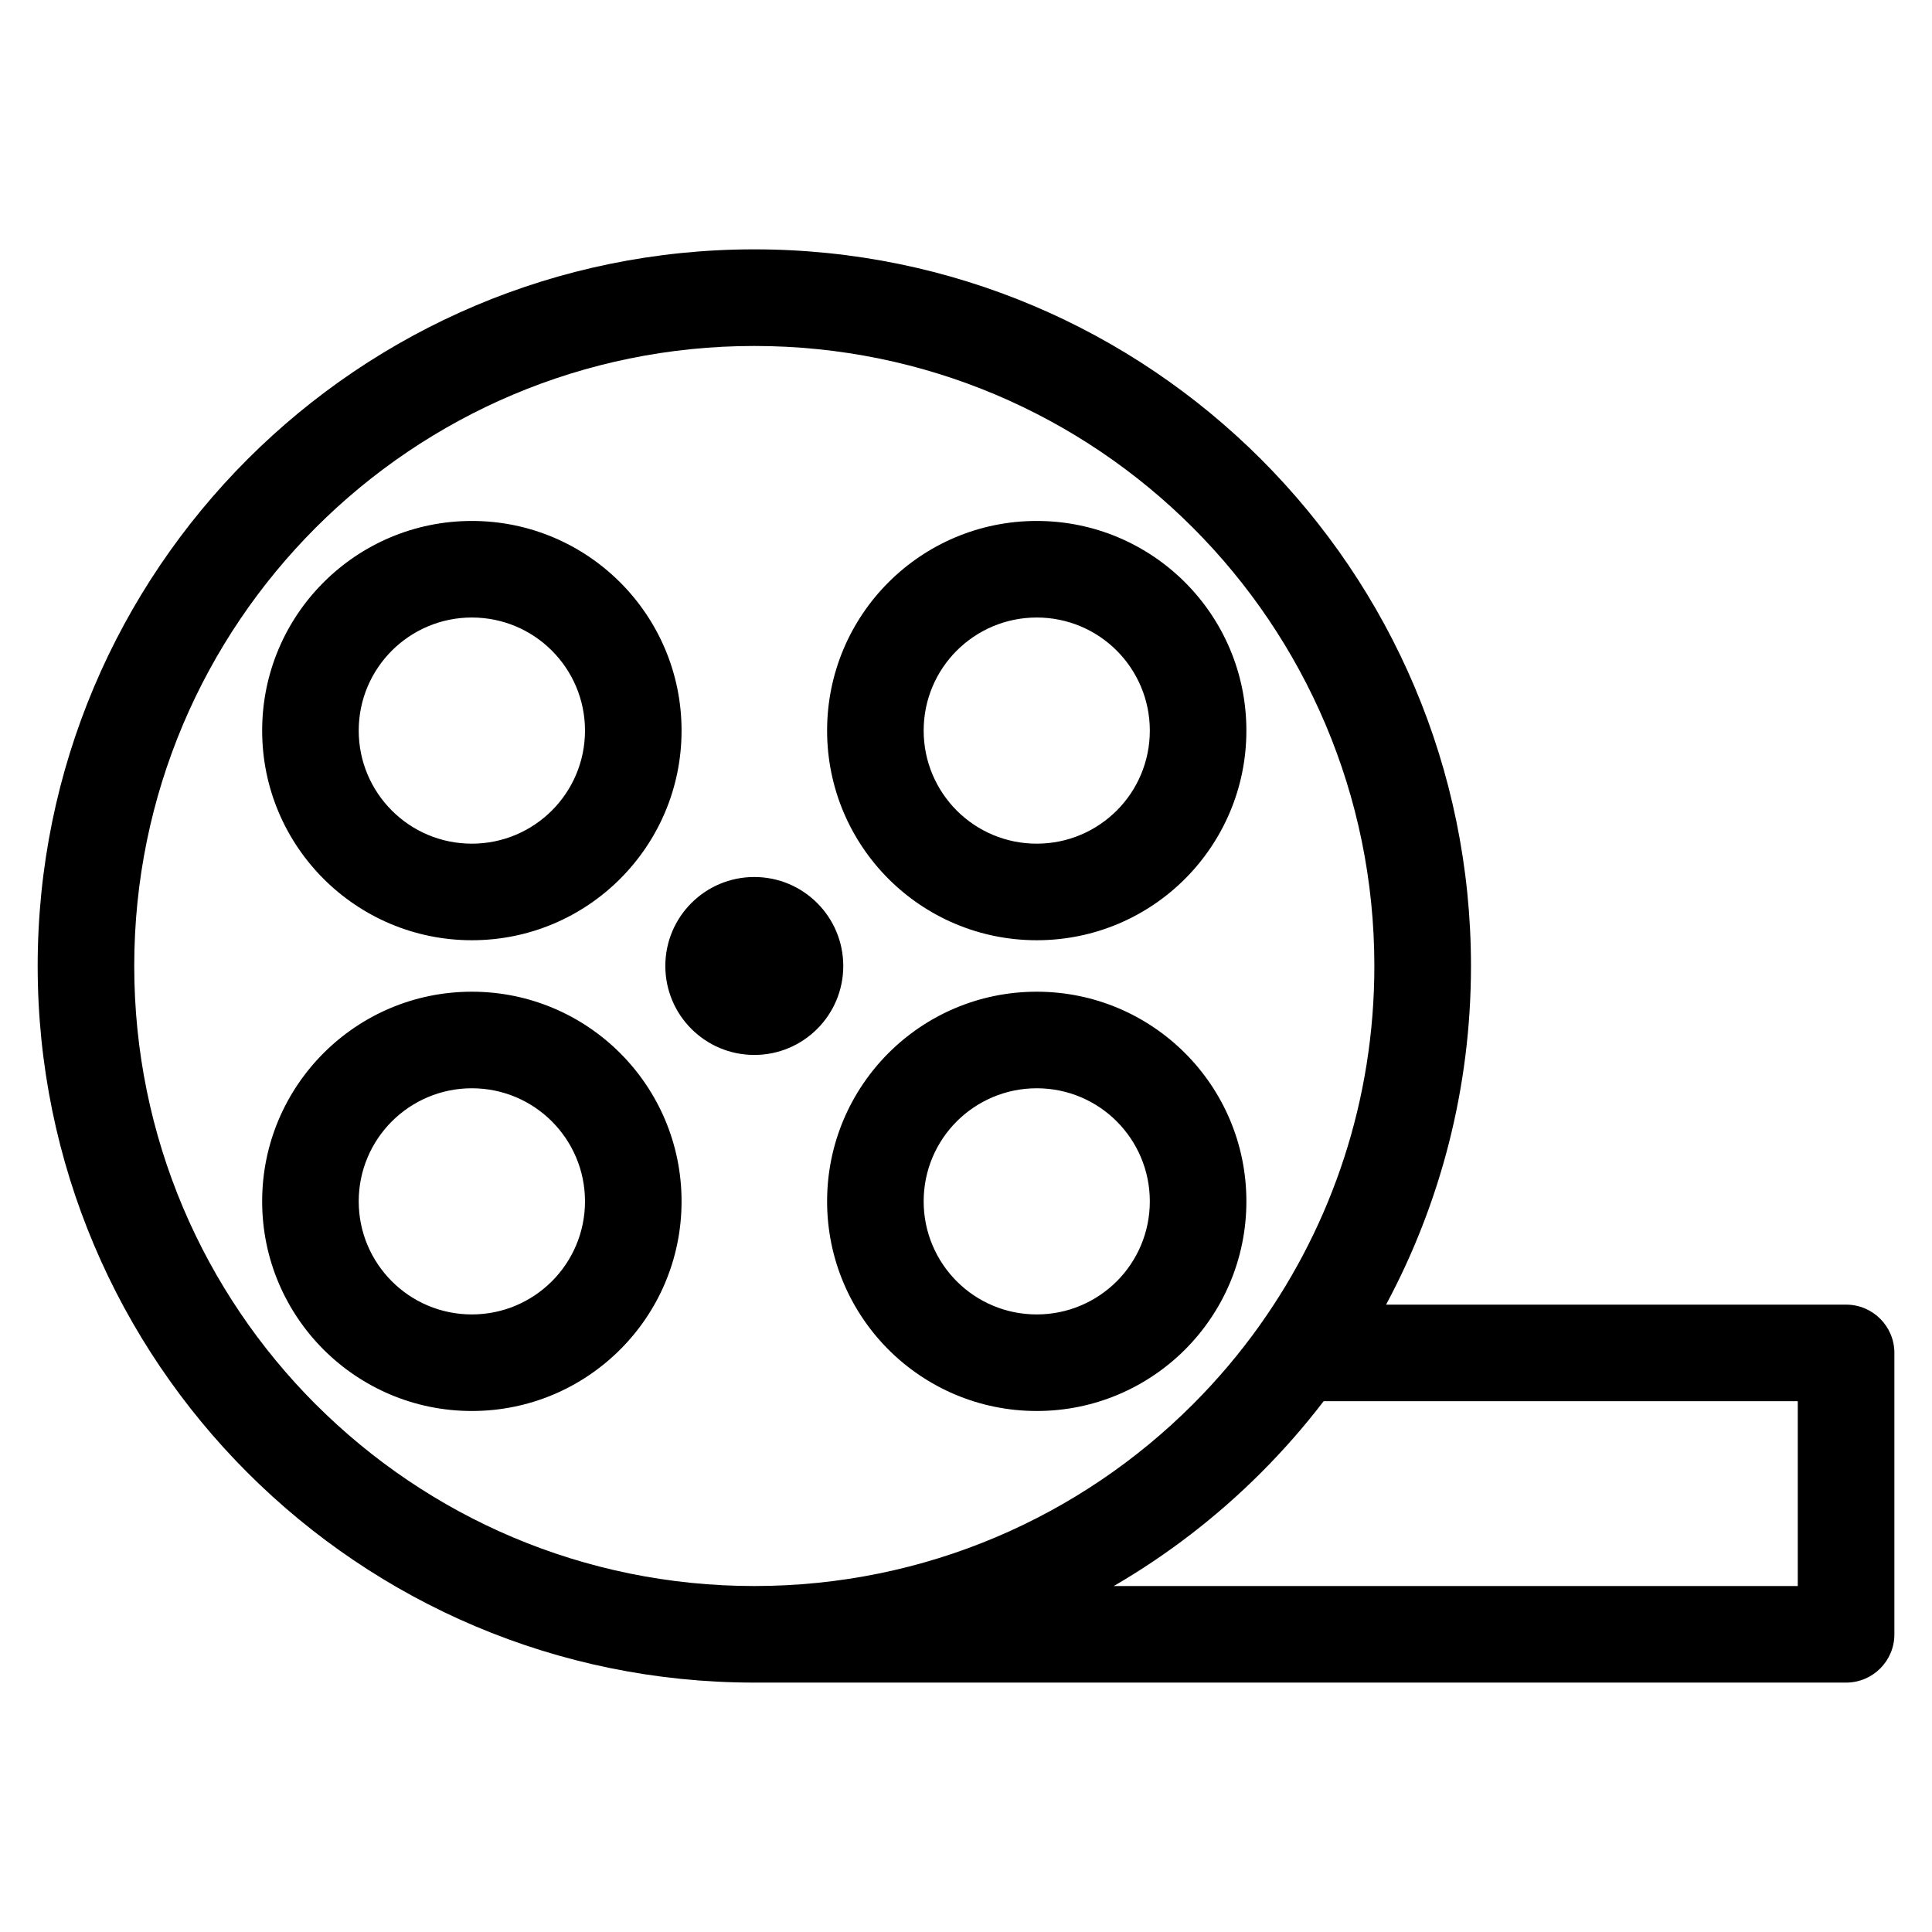<svg xmlns="http://www.w3.org/2000/svg" xmlns:xlink="http://www.w3.org/1999/xlink" xml:space="preserve" version="1.1" style="shape-rendering:geometricPrecision;text-rendering:geometricPrecision;image-rendering:optimizeQuality;" viewBox="0 0 333.33 333.33" x="0px" y="0px" fill-rule="evenodd" clip-rule="evenodd"><defs><style type="text/css">
   
    .fil0 {fill:black;fill-rule:nonzero}
   
  </style></defs><g><path class="fil0" d="M130.14 290.3c-34.14,0 -65.05,-13.84 -87.43,-36.21 -22.37,-22.37 -36.21,-53.28 -36.21,-87.43 0,-34.14 13.84,-65.05 36.21,-87.43 22.37,-22.37 53.29,-36.21 87.43,-36.21 34.14,0 65.05,13.84 87.43,36.21 22.37,22.37 36.22,53.28 36.22,87.43 0,21.13 -5.31,41.03 -14.65,58.43l79.37 0c4.6,0 8.33,3.73 8.33,8.33l0 48.55c0,4.6 -3.73,8.33 -8.33,8.33l-188.36 0zm0 -138.99c8.48,0 15.35,6.87 15.35,15.35 0,8.48 -6.87,15.35 -15.35,15.35 -8.48,0 -15.35,-6.87 -15.35,-15.35 0,-8.48 6.87,-15.35 15.35,-15.35zm48.73 92.13c-9.99,0 -19.04,-4.05 -25.58,-10.59 -6.54,-6.55 -10.59,-15.59 -10.59,-25.58 0,-9.99 4.05,-19.03 10.59,-25.58 6.55,-6.55 15.59,-10.59 25.58,-10.59 9.99,0 19.03,4.05 25.58,10.59 6.55,6.55 10.59,15.59 10.59,25.58 0,9.99 -4.05,19.04 -10.59,25.58 -6.55,6.54 -15.59,10.59 -25.58,10.59zm-13.8 -22.37c3.53,3.53 8.41,5.71 13.8,5.71 5.39,0 10.27,-2.19 13.8,-5.71 3.53,-3.53 5.71,-8.41 5.71,-13.8 0,-5.39 -2.19,-10.27 -5.71,-13.8 -3.53,-3.53 -8.41,-5.71 -13.8,-5.71 -5.39,0 -10.27,2.19 -13.8,5.71 -3.53,3.53 -5.71,8.41 -5.71,13.8 0,5.39 2.19,10.27 5.71,13.8zm-83.66 5.71c5.39,0 10.27,-2.19 13.8,-5.71 3.53,-3.53 5.72,-8.41 5.72,-13.8 0,-5.39 -2.19,-10.27 -5.72,-13.8 -3.53,-3.53 -8.41,-5.71 -13.8,-5.71 -5.39,0 -10.27,2.19 -13.8,5.71 -3.53,3.53 -5.72,8.41 -5.72,13.8 0,5.39 2.19,10.27 5.72,13.8 3.53,3.53 8.41,5.71 13.8,5.71zm25.58 6.07c-6.55,6.54 -15.59,10.59 -25.58,10.59 -9.99,0 -19.03,-4.05 -25.58,-10.59 -6.55,-6.55 -10.6,-15.59 -10.6,-25.58 0,-9.99 4.05,-19.03 10.6,-25.58 6.55,-6.55 15.59,-10.59 25.58,-10.59 9.99,0 19.03,4.05 25.58,10.59 6.55,6.55 10.6,15.59 10.6,25.58 0,9.99 -4.05,19.04 -10.6,25.58zm71.88 -126.31c-5.39,0 -10.27,2.19 -13.8,5.71 -3.53,3.53 -5.71,8.41 -5.71,13.8 0,5.39 2.19,10.27 5.71,13.8 3.53,3.53 8.41,5.71 13.8,5.71 5.39,0 10.27,-2.19 13.8,-5.71 3.53,-3.53 5.71,-8.41 5.71,-13.8 0,-5.39 -2.19,-10.27 -5.71,-13.8 -3.53,-3.53 -8.41,-5.71 -13.8,-5.71zm-25.58 -6.07c6.55,-6.54 15.59,-10.59 25.58,-10.59 9.99,0 19.03,4.05 25.58,10.59 6.55,6.55 10.59,15.59 10.59,25.58 0,9.98 -4.05,19.03 -10.59,25.58 -6.55,6.55 -15.59,10.59 -25.58,10.59 -9.99,0 -19.04,-4.05 -25.58,-10.59 -6.54,-6.55 -10.59,-15.59 -10.59,-25.58 0,-9.99 4.05,-19.04 10.59,-25.58zm-71.88 -10.59c9.99,0 19.03,4.05 25.58,10.59 6.55,6.55 10.6,15.59 10.6,25.58 0,9.99 -4.05,19.03 -10.6,25.58 -6.55,6.55 -15.59,10.59 -25.58,10.59 -9.99,0 -19.03,-4.05 -25.58,-10.59 -6.55,-6.55 -10.6,-15.59 -10.6,-25.58 0,-9.99 4.05,-19.04 10.6,-25.58 6.55,-6.54 15.59,-10.59 25.58,-10.59zm13.8 22.37c-3.53,-3.53 -8.41,-5.71 -13.8,-5.71 -5.39,0 -10.27,2.19 -13.8,5.71 -3.53,3.53 -5.72,8.41 -5.72,13.8 0,5.39 2.19,10.27 5.72,13.8 3.53,3.53 8.41,5.71 13.8,5.71 5.39,0 10.27,-2.19 13.8,-5.71 3.53,-3.53 5.72,-8.41 5.72,-13.8 0,-5.39 -2.19,-10.27 -5.72,-13.8zm133.16 129.5c-3.33,4.35 -6.94,8.47 -10.81,12.34 -7.56,7.56 -16.1,14.15 -25.4,19.55l118.01 0 0 -31.89 -81.8 0zm-173.88 0.56c19.36,19.36 46.1,31.33 75.65,31.33 29.54,0 56.29,-11.97 75.65,-31.33 4.23,-4.23 8.11,-8.81 11.59,-13.7l0 -0 0 -0.01 0 -0c12.43,-17.48 19.74,-38.85 19.74,-61.93 0,-29.54 -11.98,-56.29 -31.33,-75.65 -19.36,-19.36 -46.1,-31.33 -75.65,-31.33 -29.54,0 -56.29,11.97 -75.65,31.33 -19.36,19.36 -31.33,46.1 -31.33,75.65 0,29.54 11.97,56.29 31.33,75.65z"></path></g></svg>